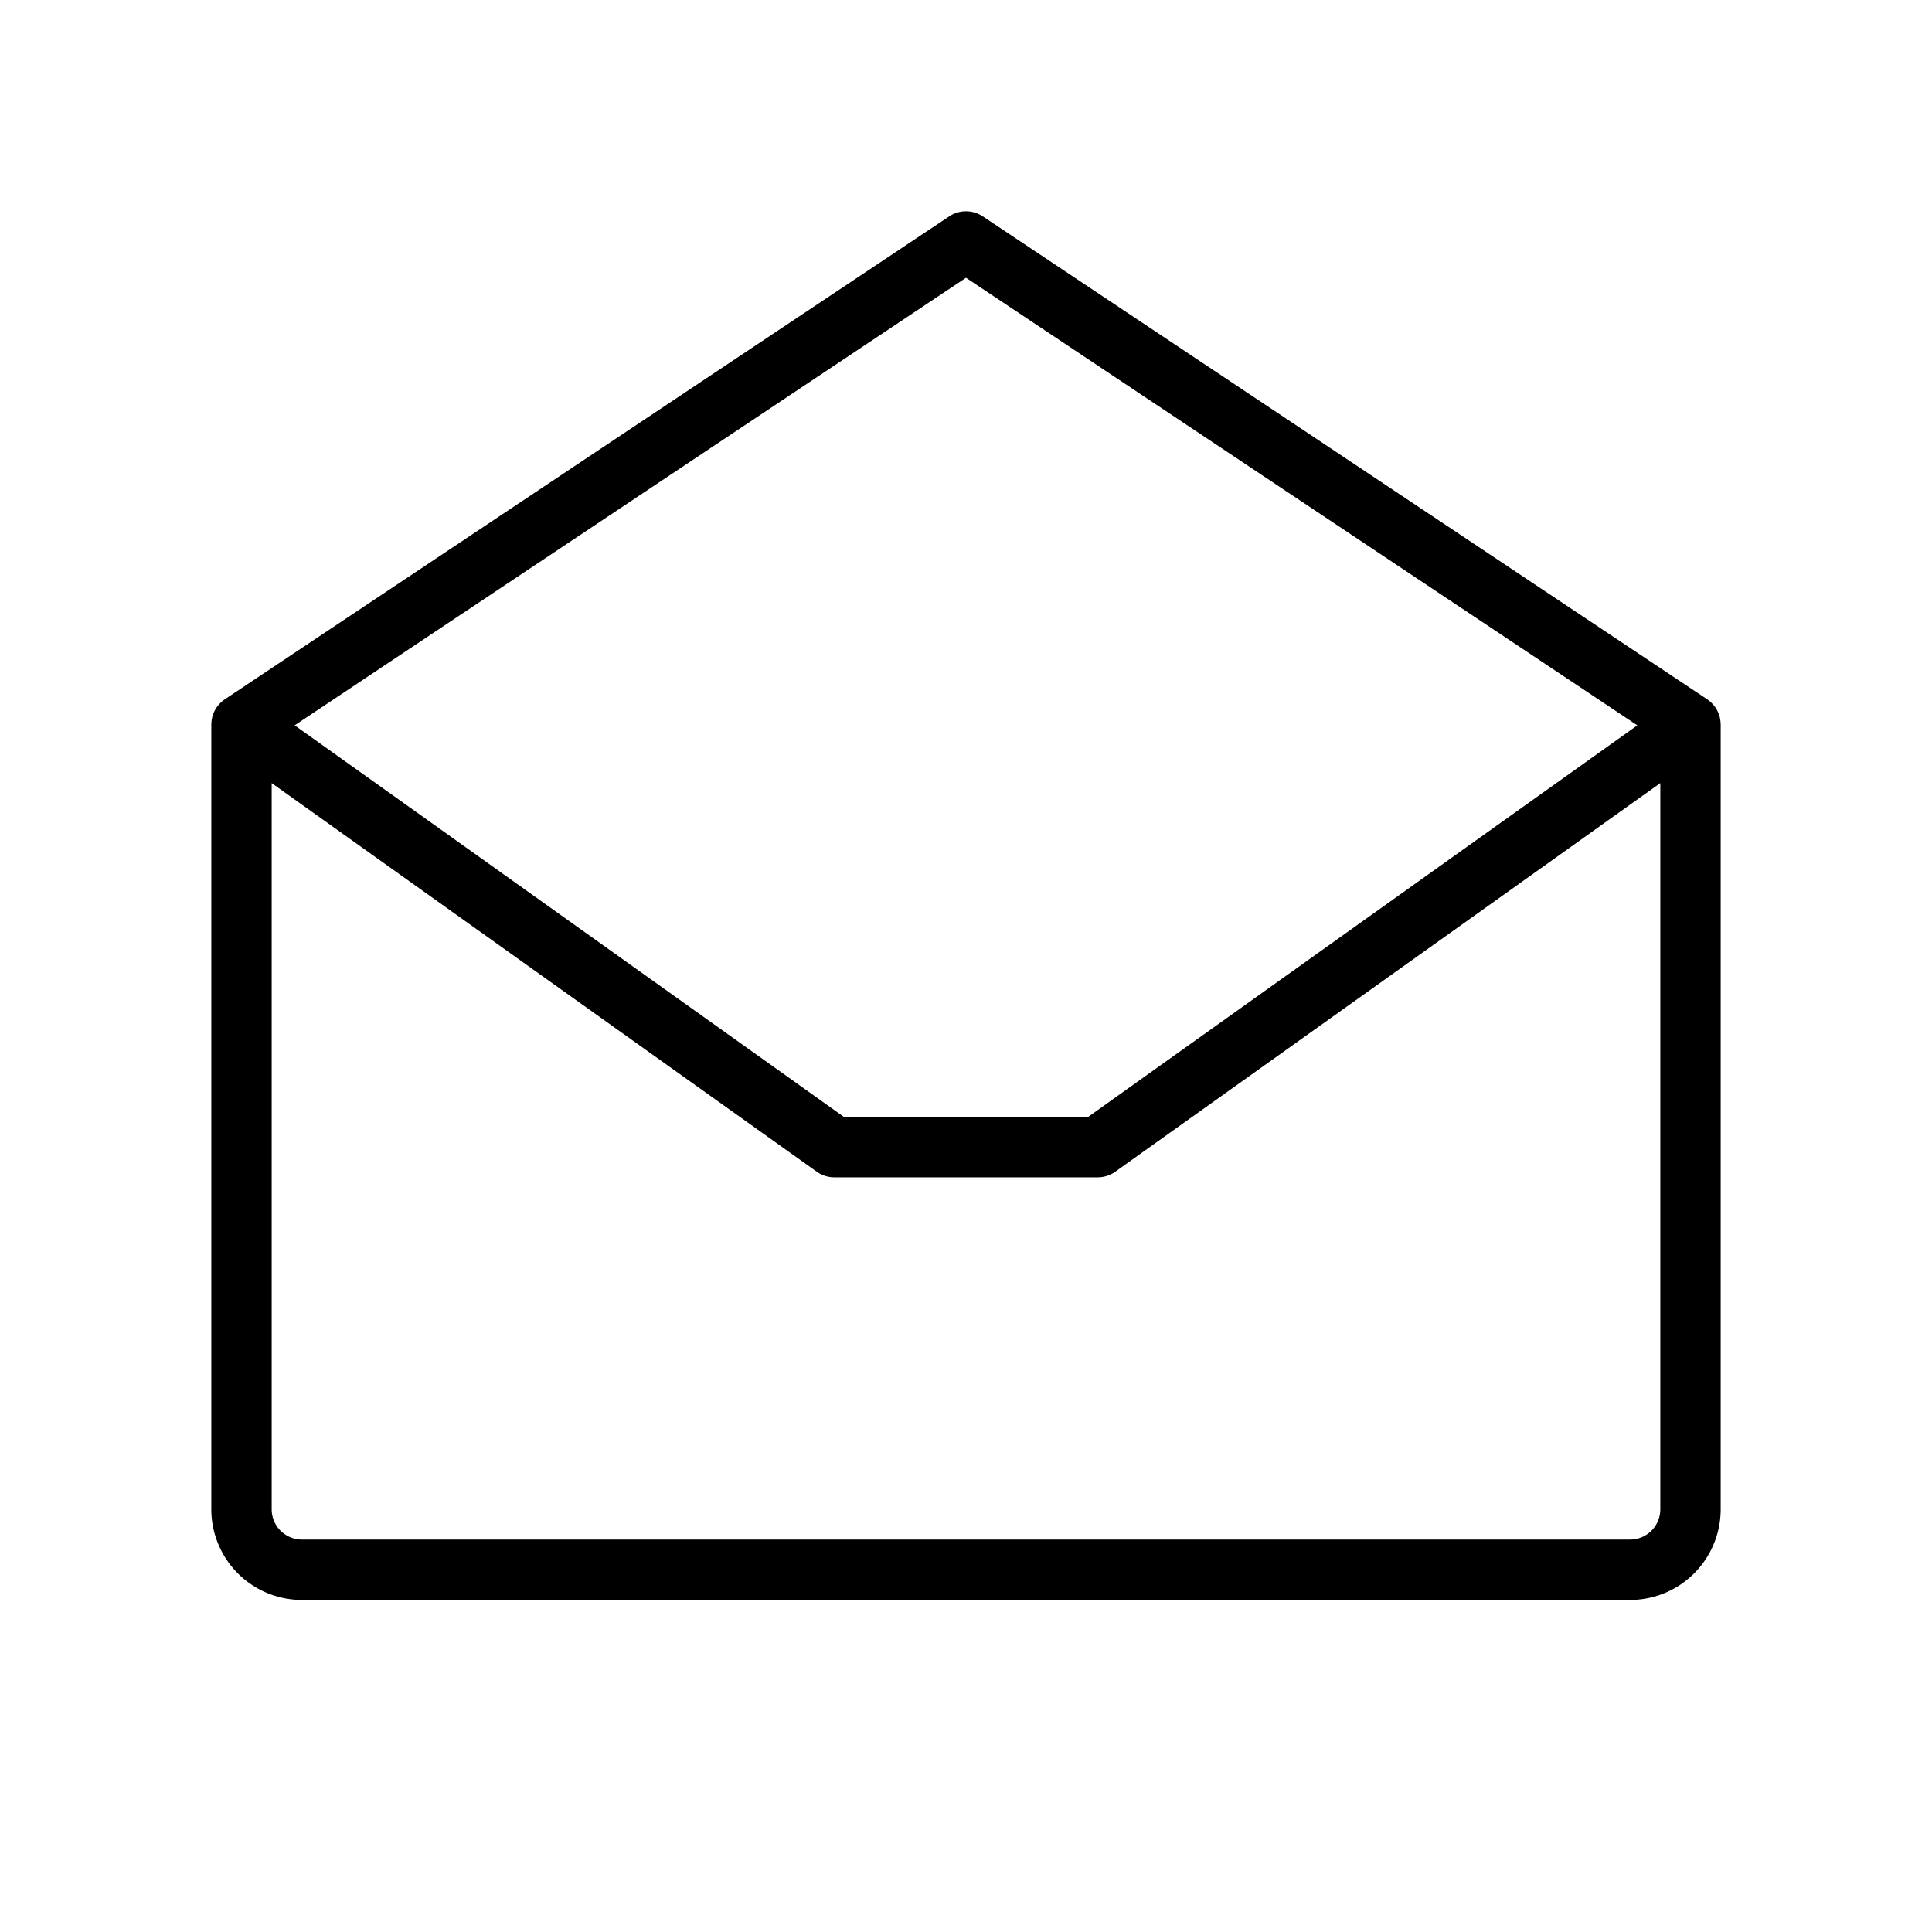 <?xml version="1.0" encoding="utf-8"?><!-- Uploaded to: SVG Repo, www.svgrepo.com, Generator: SVG Repo Mixer Tools -->
<svg fill="#000000" width="800px" height="800px" viewBox="0 0 256 256" id="Flat" xmlns="http://www.w3.org/2000/svg">
  <path d="M227.996,95.936c-0-.043-.006-.086-.008-.13a3.979,3.979,0,0,0-.071-.583c-.009-.047-.015-.093-.026-.14a4.013,4.013,0,0,0-.21-.638c-.02-.047-.042-.094-.065-.141a4.026,4.026,0,0,0-.354-.62l-.005-.008c-.006-.009-.015-.015-.021-.024a3.934,3.934,0,0,0-.45-.514c-.037-.036-.072-.074-.11-.108a3.998,3.998,0,0,0-.457-.36l-96-64a3.997,3.997,0,0,0-4.438,0l-96,64a3.998,3.998,0,0,0-.457.36c-.038.035-.073.072-.11.108a3.934,3.934,0,0,0-.45.514c-.006.009-.015.015-.021.024l-.005.008a4.026,4.026,0,0,0-.354.62c-.022.047-.045.093-.065.141a4.013,4.013,0,0,0-.21.638c-.011.046-.017.093-.026.14a3.979,3.979,0,0,0-.071.583c-.002.043-.008.086-.008.13C28.003,95.958,28,95.979,28,96V200a12.013,12.013,0,0,0,12,12H216a12.013,12.013,0,0,0,12-12V96C228,95.979,227.997,95.958,227.996,95.936ZM128,36.808l88.955,59.303L144.174,148H111.826L39.045,96.11ZM216,204H40a4.004,4.004,0,0,1-4-4V103.764l72.224,51.493A4.001,4.001,0,0,0,110.546,156h34.908a4.001,4.001,0,0,0,2.322-.743L220,103.764V200A4.004,4.004,0,0,1,216,204Z"/>
</svg>